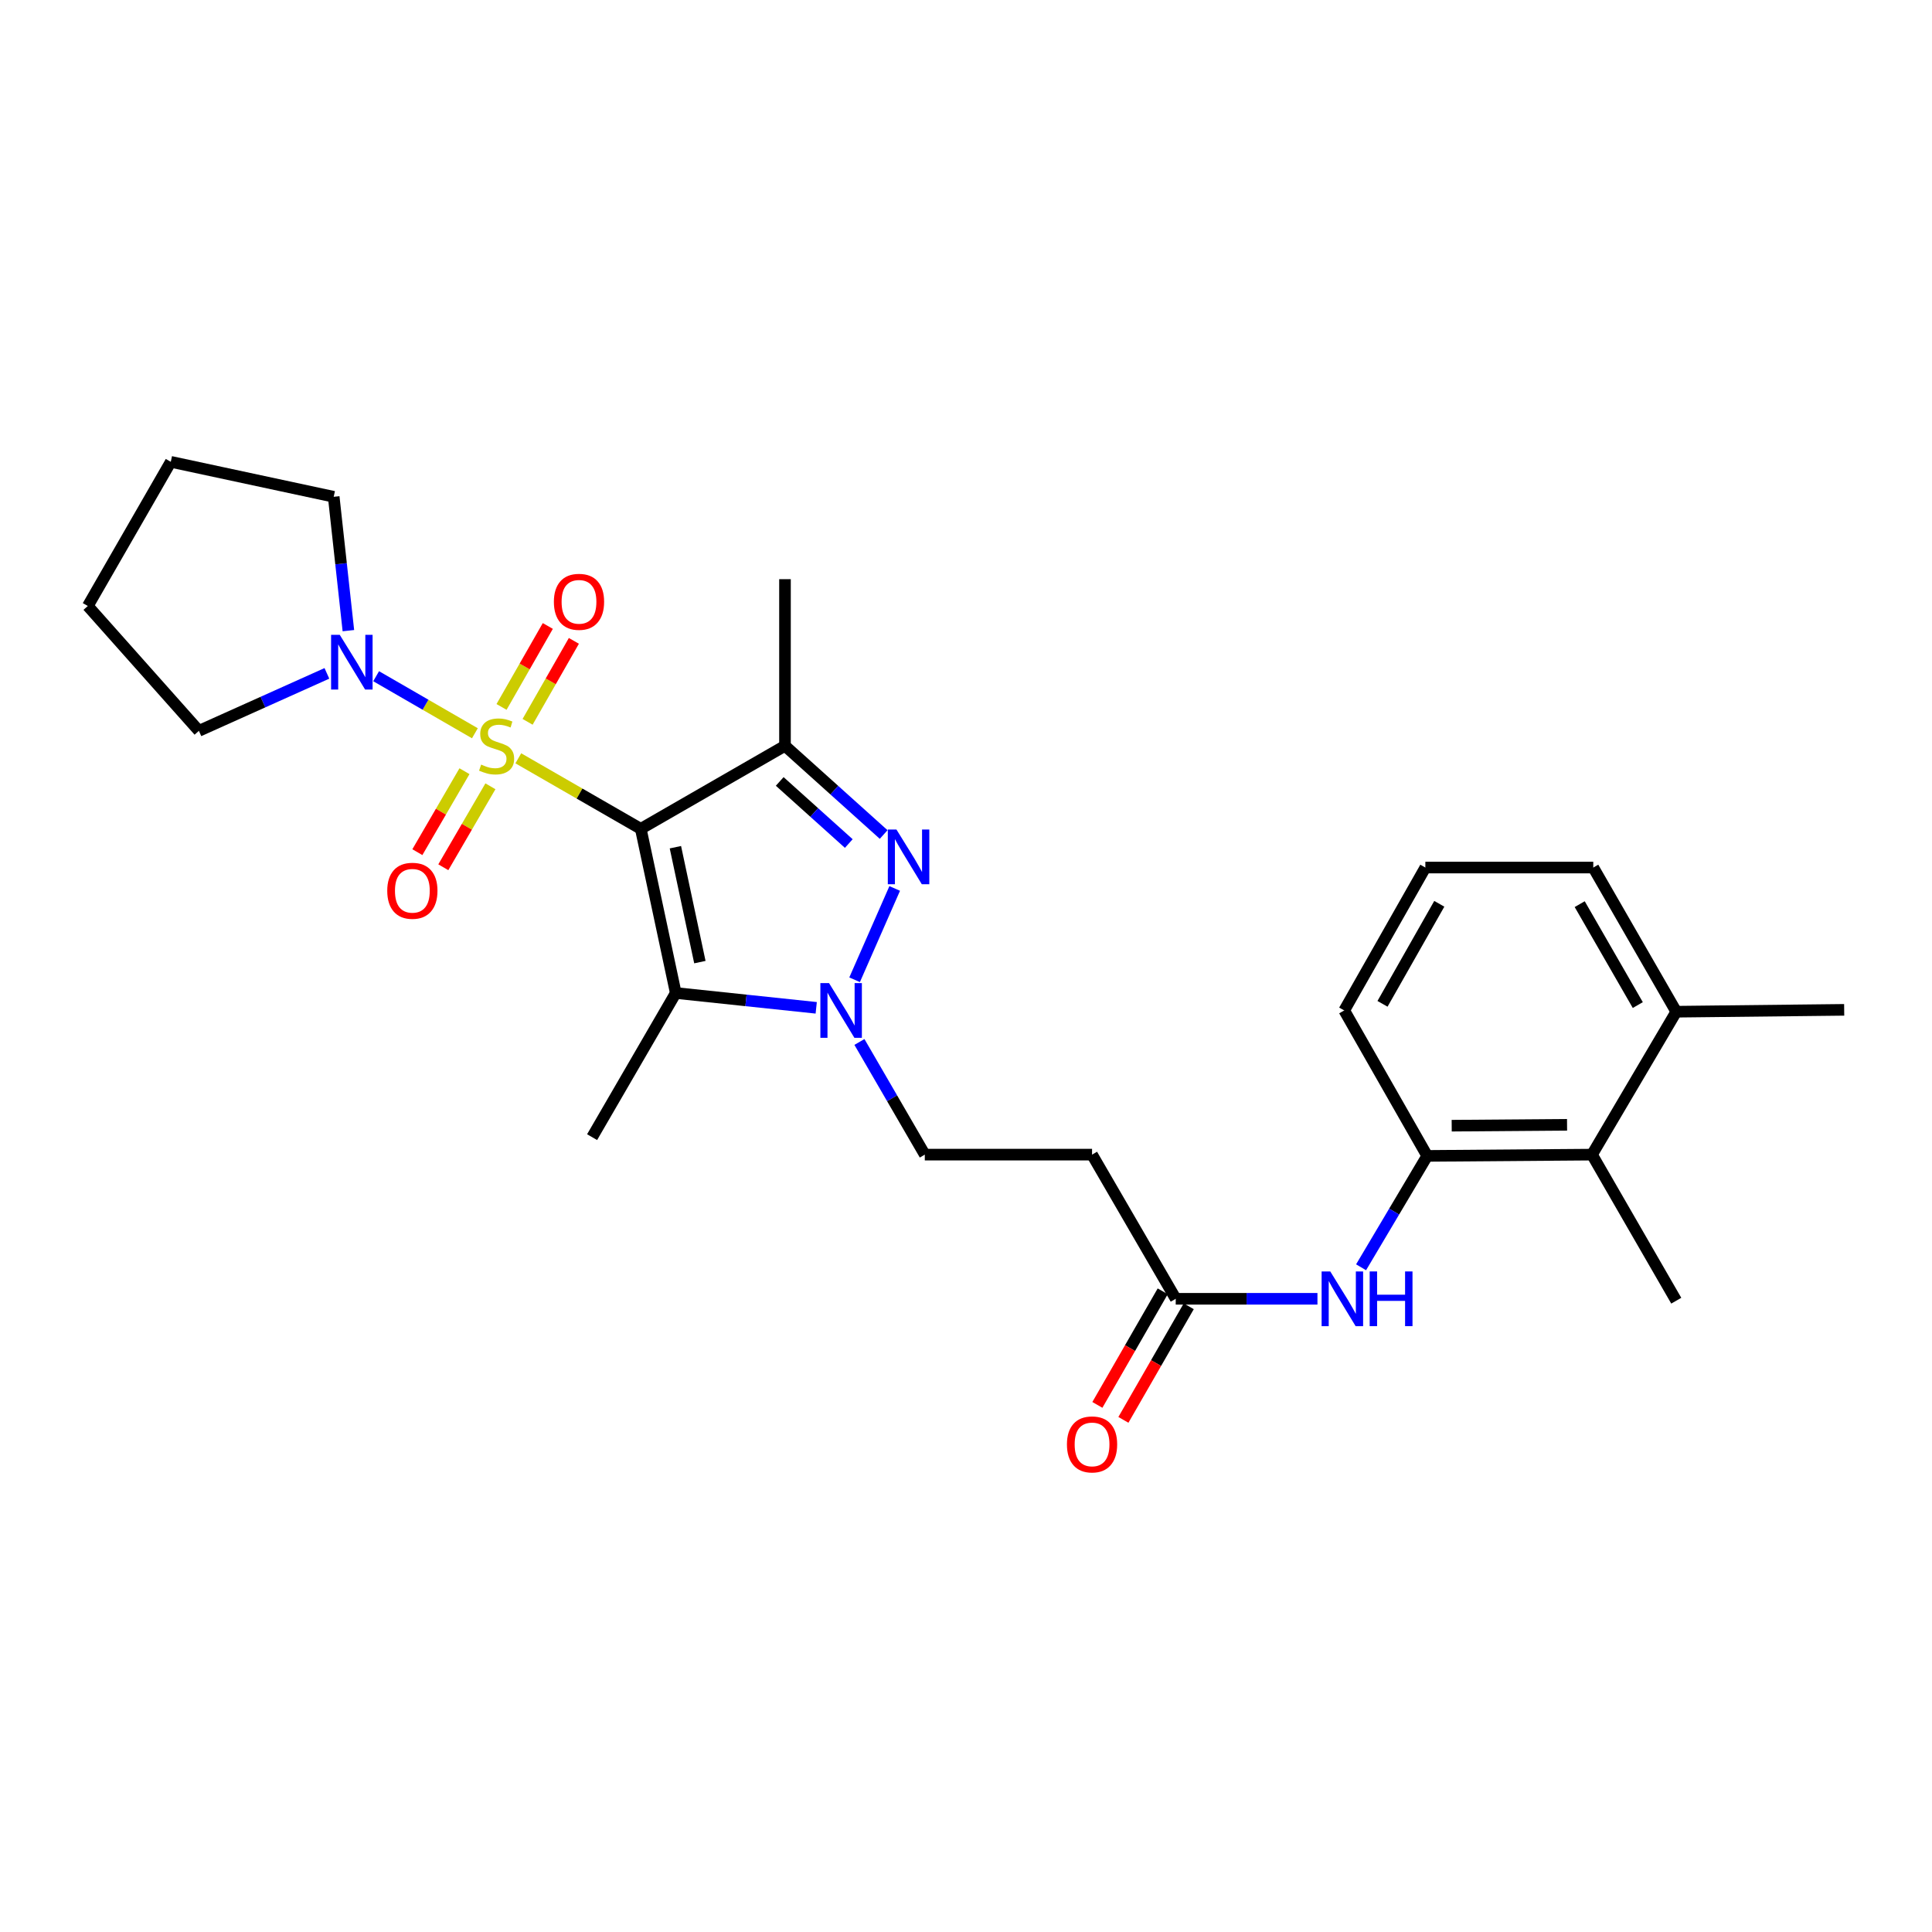 <?xml version='1.0' encoding='iso-8859-1'?>
<svg version='1.1' baseProfile='full'
              xmlns='http://www.w3.org/2000/svg'
                      xmlns:rdkit='http://www.rdkit.org/xml'
                      xmlns:xlink='http://www.w3.org/1999/xlink'
                  xml:space='preserve'
width='1000px' height='1000px' viewBox='0 0 1000 1000'>
<!-- END OF HEADER -->
<rect style='opacity:1.0;fill:#FFFFFF;stroke:none' width='1000' height='1000' x='0' y='0'> </rect>
<path class='bond-0' d='M 268.275,392.498 L 299.973,410.751' style='fill:none;fill-rule:evenodd;stroke:#CCCC00;stroke-width:6px;stroke-linecap:butt;stroke-linejoin:miter;stroke-opacity:1' />
<path class='bond-0' d='M 299.973,410.751 L 331.671,429.003' style='fill:none;fill-rule:evenodd;stroke:#000000;stroke-width:6px;stroke-linecap:butt;stroke-linejoin:miter;stroke-opacity:1' />
<path class='bond-5' d='M 245.798,379.534 L 220.244,364.769' style='fill:none;fill-rule:evenodd;stroke:#CCCC00;stroke-width:6px;stroke-linecap:butt;stroke-linejoin:miter;stroke-opacity:1' />
<path class='bond-5' d='M 220.244,364.769 L 194.689,350.004' style='fill:none;fill-rule:evenodd;stroke:#0000FF;stroke-width:6px;stroke-linecap:butt;stroke-linejoin:miter;stroke-opacity:1' />
<path class='bond-9' d='M 273.085,373.617 L 285.061,352.665' style='fill:none;fill-rule:evenodd;stroke:#CCCC00;stroke-width:6px;stroke-linecap:butt;stroke-linejoin:miter;stroke-opacity:1' />
<path class='bond-9' d='M 285.061,352.665 L 297.036,331.713' style='fill:none;fill-rule:evenodd;stroke:#FF0000;stroke-width:6px;stroke-linecap:butt;stroke-linejoin:miter;stroke-opacity:1' />
<path class='bond-9' d='M 259.595,365.906 L 271.57,344.954' style='fill:none;fill-rule:evenodd;stroke:#CCCC00;stroke-width:6px;stroke-linecap:butt;stroke-linejoin:miter;stroke-opacity:1' />
<path class='bond-9' d='M 271.57,344.954 L 283.545,324.002' style='fill:none;fill-rule:evenodd;stroke:#FF0000;stroke-width:6px;stroke-linecap:butt;stroke-linejoin:miter;stroke-opacity:1' />
<path class='bond-10' d='M 240.408,399.171 L 228.218,420.124' style='fill:none;fill-rule:evenodd;stroke:#CCCC00;stroke-width:6px;stroke-linecap:butt;stroke-linejoin:miter;stroke-opacity:1' />
<path class='bond-10' d='M 228.218,420.124 L 216.028,441.077' style='fill:none;fill-rule:evenodd;stroke:#FF0000;stroke-width:6px;stroke-linecap:butt;stroke-linejoin:miter;stroke-opacity:1' />
<path class='bond-10' d='M 253.839,406.985 L 241.649,427.938' style='fill:none;fill-rule:evenodd;stroke:#CCCC00;stroke-width:6px;stroke-linecap:butt;stroke-linejoin:miter;stroke-opacity:1' />
<path class='bond-10' d='M 241.649,427.938 L 229.459,448.891' style='fill:none;fill-rule:evenodd;stroke:#FF0000;stroke-width:6px;stroke-linecap:butt;stroke-linejoin:miter;stroke-opacity:1' />
<path class='bond-1' d='M 331.671,429.003 L 406.309,386.03' style='fill:none;fill-rule:evenodd;stroke:#000000;stroke-width:6px;stroke-linecap:butt;stroke-linejoin:miter;stroke-opacity:1' />
<path class='bond-2' d='M 331.671,429.003 L 349.774,513.975' style='fill:none;fill-rule:evenodd;stroke:#000000;stroke-width:6px;stroke-linecap:butt;stroke-linejoin:miter;stroke-opacity:1' />
<path class='bond-2' d='M 349.584,438.511 L 362.256,497.991' style='fill:none;fill-rule:evenodd;stroke:#000000;stroke-width:6px;stroke-linecap:butt;stroke-linejoin:miter;stroke-opacity:1' />
<path class='bond-3' d='M 406.309,386.03 L 431.844,408.987' style='fill:none;fill-rule:evenodd;stroke:#000000;stroke-width:6px;stroke-linecap:butt;stroke-linejoin:miter;stroke-opacity:1' />
<path class='bond-3' d='M 431.844,408.987 L 457.379,431.943' style='fill:none;fill-rule:evenodd;stroke:#0000FF;stroke-width:6px;stroke-linecap:butt;stroke-linejoin:miter;stroke-opacity:1' />
<path class='bond-3' d='M 403.581,404.472 L 421.455,420.542' style='fill:none;fill-rule:evenodd;stroke:#000000;stroke-width:6px;stroke-linecap:butt;stroke-linejoin:miter;stroke-opacity:1' />
<path class='bond-3' d='M 421.455,420.542 L 439.33,436.612' style='fill:none;fill-rule:evenodd;stroke:#0000FF;stroke-width:6px;stroke-linecap:butt;stroke-linejoin:miter;stroke-opacity:1' />
<path class='bond-16' d='M 406.309,386.03 L 406.309,299.781' style='fill:none;fill-rule:evenodd;stroke:#000000;stroke-width:6px;stroke-linecap:butt;stroke-linejoin:miter;stroke-opacity:1' />
<path class='bond-4' d='M 349.774,513.975 L 386.125,517.81' style='fill:none;fill-rule:evenodd;stroke:#000000;stroke-width:6px;stroke-linecap:butt;stroke-linejoin:miter;stroke-opacity:1' />
<path class='bond-4' d='M 386.125,517.81 L 422.475,521.645' style='fill:none;fill-rule:evenodd;stroke:#0000FF;stroke-width:6px;stroke-linecap:butt;stroke-linejoin:miter;stroke-opacity:1' />
<path class='bond-17' d='M 349.774,513.975 L 306.472,588.587' style='fill:none;fill-rule:evenodd;stroke:#000000;stroke-width:6px;stroke-linecap:butt;stroke-linejoin:miter;stroke-opacity:1' />
<path class='bond-28' d='M 463.097,459.862 L 442.343,507.121' style='fill:none;fill-rule:evenodd;stroke:#0000FF;stroke-width:6px;stroke-linecap:butt;stroke-linejoin:miter;stroke-opacity:1' />
<path class='bond-13' d='M 444.837,539.322 L 461.757,568.478' style='fill:none;fill-rule:evenodd;stroke:#0000FF;stroke-width:6px;stroke-linecap:butt;stroke-linejoin:miter;stroke-opacity:1' />
<path class='bond-13' d='M 461.757,568.478 L 478.677,597.634' style='fill:none;fill-rule:evenodd;stroke:#000000;stroke-width:6px;stroke-linecap:butt;stroke-linejoin:miter;stroke-opacity:1' />
<path class='bond-18' d='M 169.201,348.534 L 136.074,363.41' style='fill:none;fill-rule:evenodd;stroke:#0000FF;stroke-width:6px;stroke-linecap:butt;stroke-linejoin:miter;stroke-opacity:1' />
<path class='bond-18' d='M 136.074,363.41 L 102.948,378.286' style='fill:none;fill-rule:evenodd;stroke:#000000;stroke-width:6px;stroke-linecap:butt;stroke-linejoin:miter;stroke-opacity:1' />
<path class='bond-19' d='M 180.322,326.424 L 176.524,291.78' style='fill:none;fill-rule:evenodd;stroke:#0000FF;stroke-width:6px;stroke-linecap:butt;stroke-linejoin:miter;stroke-opacity:1' />
<path class='bond-19' d='M 176.524,291.78 L 172.726,257.135' style='fill:none;fill-rule:evenodd;stroke:#000000;stroke-width:6px;stroke-linecap:butt;stroke-linejoin:miter;stroke-opacity:1' />
<path class='bond-6' d='M 738.72,598.29 L 721.604,627.117' style='fill:none;fill-rule:evenodd;stroke:#000000;stroke-width:6px;stroke-linecap:butt;stroke-linejoin:miter;stroke-opacity:1' />
<path class='bond-6' d='M 721.604,627.117 L 704.489,655.945' style='fill:none;fill-rule:evenodd;stroke:#0000FF;stroke-width:6px;stroke-linecap:butt;stroke-linejoin:miter;stroke-opacity:1' />
<path class='bond-11' d='M 738.72,598.29 L 824.019,597.634' style='fill:none;fill-rule:evenodd;stroke:#000000;stroke-width:6px;stroke-linecap:butt;stroke-linejoin:miter;stroke-opacity:1' />
<path class='bond-11' d='M 751.395,582.653 L 811.105,582.194' style='fill:none;fill-rule:evenodd;stroke:#000000;stroke-width:6px;stroke-linecap:butt;stroke-linejoin:miter;stroke-opacity:1' />
<path class='bond-20' d='M 738.72,598.29 L 695.772,523.005' style='fill:none;fill-rule:evenodd;stroke:#000000;stroke-width:6px;stroke-linecap:butt;stroke-linejoin:miter;stroke-opacity:1' />
<path class='bond-7' d='M 681.909,672.255 L 645.232,672.255' style='fill:none;fill-rule:evenodd;stroke:#0000FF;stroke-width:6px;stroke-linecap:butt;stroke-linejoin:miter;stroke-opacity:1' />
<path class='bond-7' d='M 645.232,672.255 L 608.556,672.255' style='fill:none;fill-rule:evenodd;stroke:#000000;stroke-width:6px;stroke-linecap:butt;stroke-linejoin:miter;stroke-opacity:1' />
<path class='bond-8' d='M 608.556,672.255 L 565.246,597.634' style='fill:none;fill-rule:evenodd;stroke:#000000;stroke-width:6px;stroke-linecap:butt;stroke-linejoin:miter;stroke-opacity:1' />
<path class='bond-14' d='M 601.821,668.381 L 584.91,697.778' style='fill:none;fill-rule:evenodd;stroke:#000000;stroke-width:6px;stroke-linecap:butt;stroke-linejoin:miter;stroke-opacity:1' />
<path class='bond-14' d='M 584.91,697.778 L 567.998,727.175' style='fill:none;fill-rule:evenodd;stroke:#FF0000;stroke-width:6px;stroke-linecap:butt;stroke-linejoin:miter;stroke-opacity:1' />
<path class='bond-14' d='M 615.291,676.129 L 598.379,705.527' style='fill:none;fill-rule:evenodd;stroke:#000000;stroke-width:6px;stroke-linecap:butt;stroke-linejoin:miter;stroke-opacity:1' />
<path class='bond-14' d='M 598.379,705.527 L 581.468,734.924' style='fill:none;fill-rule:evenodd;stroke:#FF0000;stroke-width:6px;stroke-linecap:butt;stroke-linejoin:miter;stroke-opacity:1' />
<path class='bond-15' d='M 824.019,597.634 L 867.632,523.661' style='fill:none;fill-rule:evenodd;stroke:#000000;stroke-width:6px;stroke-linecap:butt;stroke-linejoin:miter;stroke-opacity:1' />
<path class='bond-22' d='M 824.019,597.634 L 867.632,673.239' style='fill:none;fill-rule:evenodd;stroke:#000000;stroke-width:6px;stroke-linecap:butt;stroke-linejoin:miter;stroke-opacity:1' />
<path class='bond-12' d='M 565.246,597.634 L 478.677,597.634' style='fill:none;fill-rule:evenodd;stroke:#000000;stroke-width:6px;stroke-linecap:butt;stroke-linejoin:miter;stroke-opacity:1' />
<path class='bond-24' d='M 867.632,523.661 L 954.545,522.694' style='fill:none;fill-rule:evenodd;stroke:#000000;stroke-width:6px;stroke-linecap:butt;stroke-linejoin:miter;stroke-opacity:1' />
<path class='bond-29' d='M 867.632,523.661 L 824.675,449.04' style='fill:none;fill-rule:evenodd;stroke:#000000;stroke-width:6px;stroke-linecap:butt;stroke-linejoin:miter;stroke-opacity:1' />
<path class='bond-29' d='M 847.721,520.22 L 817.652,467.985' style='fill:none;fill-rule:evenodd;stroke:#000000;stroke-width:6px;stroke-linecap:butt;stroke-linejoin:miter;stroke-opacity:1' />
<path class='bond-26' d='M 102.948,378.286 L 45.455,313.662' style='fill:none;fill-rule:evenodd;stroke:#000000;stroke-width:6px;stroke-linecap:butt;stroke-linejoin:miter;stroke-opacity:1' />
<path class='bond-25' d='M 172.726,257.135 L 88.402,239.041' style='fill:none;fill-rule:evenodd;stroke:#000000;stroke-width:6px;stroke-linecap:butt;stroke-linejoin:miter;stroke-opacity:1' />
<path class='bond-21' d='M 695.772,523.005 L 737.761,449.04' style='fill:none;fill-rule:evenodd;stroke:#000000;stroke-width:6px;stroke-linecap:butt;stroke-linejoin:miter;stroke-opacity:1' />
<path class='bond-21' d='M 715.584,519.581 L 744.976,467.806' style='fill:none;fill-rule:evenodd;stroke:#000000;stroke-width:6px;stroke-linecap:butt;stroke-linejoin:miter;stroke-opacity:1' />
<path class='bond-23' d='M 737.761,449.04 L 824.675,449.04' style='fill:none;fill-rule:evenodd;stroke:#000000;stroke-width:6px;stroke-linecap:butt;stroke-linejoin:miter;stroke-opacity:1' />
<path class='bond-27' d='M 88.402,239.041 L 45.455,313.662' style='fill:none;fill-rule:evenodd;stroke:#000000;stroke-width:6px;stroke-linecap:butt;stroke-linejoin:miter;stroke-opacity:1' />
<path  class='atom-0' d='M 249.042 395.75
Q 249.362 395.87, 250.682 396.43
Q 252.002 396.99, 253.442 397.35
Q 254.922 397.67, 256.362 397.67
Q 259.042 397.67, 260.602 396.39
Q 262.162 395.07, 262.162 392.79
Q 262.162 391.23, 261.362 390.27
Q 260.602 389.31, 259.402 388.79
Q 258.202 388.27, 256.202 387.67
Q 253.682 386.91, 252.162 386.19
Q 250.682 385.47, 249.602 383.95
Q 248.562 382.43, 248.562 379.87
Q 248.562 376.31, 250.962 374.11
Q 253.402 371.91, 258.202 371.91
Q 261.482 371.91, 265.202 373.47
L 264.282 376.55
Q 260.882 375.15, 258.322 375.15
Q 255.562 375.15, 254.042 376.31
Q 252.522 377.43, 252.562 379.39
Q 252.562 380.91, 253.322 381.83
Q 254.122 382.75, 255.242 383.27
Q 256.402 383.79, 258.322 384.39
Q 260.882 385.19, 262.402 385.99
Q 263.922 386.79, 265.002 388.43
Q 266.122 390.03, 266.122 392.79
Q 266.122 396.71, 263.482 398.83
Q 260.882 400.91, 256.522 400.91
Q 254.002 400.91, 252.082 400.35
Q 250.202 399.83, 247.962 398.91
L 249.042 395.75
' fill='#CCCC00'/>
<path  class='atom-4' d='M 464.009 429.372
L 473.289 444.372
Q 474.209 445.852, 475.689 448.532
Q 477.169 451.212, 477.249 451.372
L 477.249 429.372
L 481.009 429.372
L 481.009 457.692
L 477.129 457.692
L 467.169 441.292
Q 466.009 439.372, 464.769 437.172
Q 463.569 434.972, 463.209 434.292
L 463.209 457.692
L 459.529 457.692
L 459.529 429.372
L 464.009 429.372
' fill='#0000FF'/>
<path  class='atom-5' d='M 429.107 508.845
L 438.387 523.845
Q 439.307 525.325, 440.787 528.005
Q 442.267 530.685, 442.347 530.845
L 442.347 508.845
L 446.107 508.845
L 446.107 537.165
L 442.227 537.165
L 432.267 520.765
Q 431.107 518.845, 429.867 516.645
Q 428.667 514.445, 428.307 513.765
L 428.307 537.165
L 424.627 537.165
L 424.627 508.845
L 429.107 508.845
' fill='#0000FF'/>
<path  class='atom-6' d='M 175.85 328.577
L 185.13 343.577
Q 186.05 345.057, 187.53 347.737
Q 189.01 350.417, 189.09 350.577
L 189.09 328.577
L 192.85 328.577
L 192.85 356.897
L 188.97 356.897
L 179.01 340.497
Q 177.85 338.577, 176.61 336.377
Q 175.41 334.177, 175.05 333.497
L 175.05 356.897
L 171.37 356.897
L 171.37 328.577
L 175.85 328.577
' fill='#0000FF'/>
<path  class='atom-8' d='M 688.545 658.095
L 697.825 673.095
Q 698.745 674.575, 700.225 677.255
Q 701.705 679.935, 701.785 680.095
L 701.785 658.095
L 705.545 658.095
L 705.545 686.415
L 701.665 686.415
L 691.705 670.015
Q 690.545 668.095, 689.305 665.895
Q 688.105 663.695, 687.745 663.015
L 687.745 686.415
L 684.065 686.415
L 684.065 658.095
L 688.545 658.095
' fill='#0000FF'/>
<path  class='atom-8' d='M 708.945 658.095
L 712.785 658.095
L 712.785 670.135
L 727.265 670.135
L 727.265 658.095
L 731.105 658.095
L 731.105 686.415
L 727.265 686.415
L 727.265 673.335
L 712.785 673.335
L 712.785 686.415
L 708.945 686.415
L 708.945 658.095
' fill='#0000FF'/>
<path  class='atom-10' d='M 286.687 311.497
Q 286.687 304.697, 290.047 300.897
Q 293.407 297.097, 299.687 297.097
Q 305.967 297.097, 309.327 300.897
Q 312.687 304.697, 312.687 311.497
Q 312.687 318.377, 309.287 322.297
Q 305.887 326.177, 299.687 326.177
Q 293.447 326.177, 290.047 322.297
Q 286.687 318.417, 286.687 311.497
M 299.687 322.977
Q 304.007 322.977, 306.327 320.097
Q 308.687 317.177, 308.687 311.497
Q 308.687 305.937, 306.327 303.137
Q 304.007 300.297, 299.687 300.297
Q 295.367 300.297, 293.007 303.097
Q 290.687 305.897, 290.687 311.497
Q 290.687 317.217, 293.007 320.097
Q 295.367 322.977, 299.687 322.977
' fill='#FF0000'/>
<path  class='atom-11' d='M 200.438 461.059
Q 200.438 454.259, 203.798 450.459
Q 207.158 446.659, 213.438 446.659
Q 219.718 446.659, 223.078 450.459
Q 226.438 454.259, 226.438 461.059
Q 226.438 467.939, 223.038 471.859
Q 219.638 475.739, 213.438 475.739
Q 207.198 475.739, 203.798 471.859
Q 200.438 467.979, 200.438 461.059
M 213.438 472.539
Q 217.758 472.539, 220.078 469.659
Q 222.438 466.739, 222.438 461.059
Q 222.438 455.499, 220.078 452.699
Q 217.758 449.859, 213.438 449.859
Q 209.118 449.859, 206.758 452.659
Q 204.438 455.459, 204.438 461.059
Q 204.438 466.779, 206.758 469.659
Q 209.118 472.539, 213.438 472.539
' fill='#FF0000'/>
<path  class='atom-15' d='M 552.246 747.621
Q 552.246 740.821, 555.606 737.021
Q 558.966 733.221, 565.246 733.221
Q 571.526 733.221, 574.886 737.021
Q 578.246 740.821, 578.246 747.621
Q 578.246 754.501, 574.846 758.421
Q 571.446 762.301, 565.246 762.301
Q 559.006 762.301, 555.606 758.421
Q 552.246 754.541, 552.246 747.621
M 565.246 759.101
Q 569.566 759.101, 571.886 756.221
Q 574.246 753.301, 574.246 747.621
Q 574.246 742.061, 571.886 739.261
Q 569.566 736.421, 565.246 736.421
Q 560.926 736.421, 558.566 739.221
Q 556.246 742.021, 556.246 747.621
Q 556.246 753.341, 558.566 756.221
Q 560.926 759.101, 565.246 759.101
' fill='#FF0000'/>
</svg>

